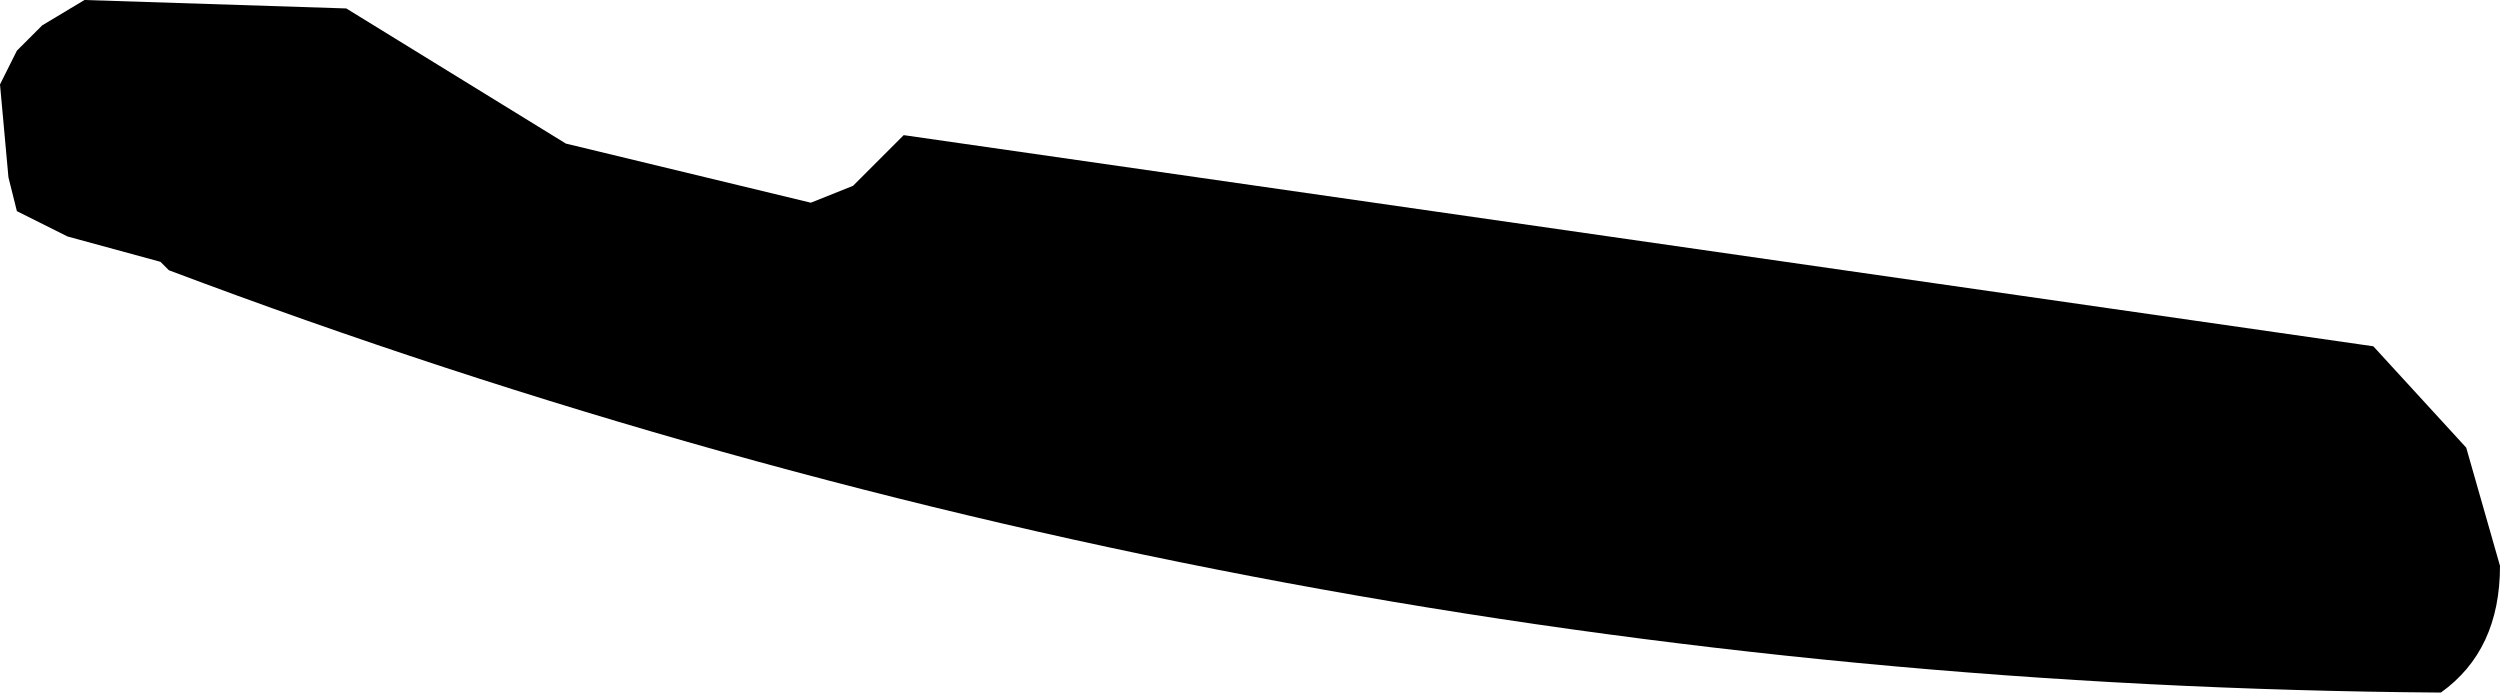 <?xml version="1.0" encoding="UTF-8" standalone="no"?>
<svg xmlns:xlink="http://www.w3.org/1999/xlink" height="4.1px" width="14.8px" xmlns="http://www.w3.org/2000/svg">
  <g transform="matrix(1.0, 0.0, 0.0, 1.0, -104.25, -31.5)">
    <path d="M119.05 34.85 Q119.05 35.35 118.7 35.6 111.75 35.55 105.25 33.1 L105.2 33.05 104.65 32.9 104.35 32.75 104.3 32.55 104.25 32.0 104.35 31.8 104.5 31.65 104.75 31.5 106.3 31.55 107.6 32.35 109.05 32.7 109.3 32.6 109.45 32.45 109.6 32.3 118.3 33.55 118.85 34.15 119.05 34.85" fill="#000000" fill-rule="evenodd" stroke="none"/>
  </g>
</svg>
